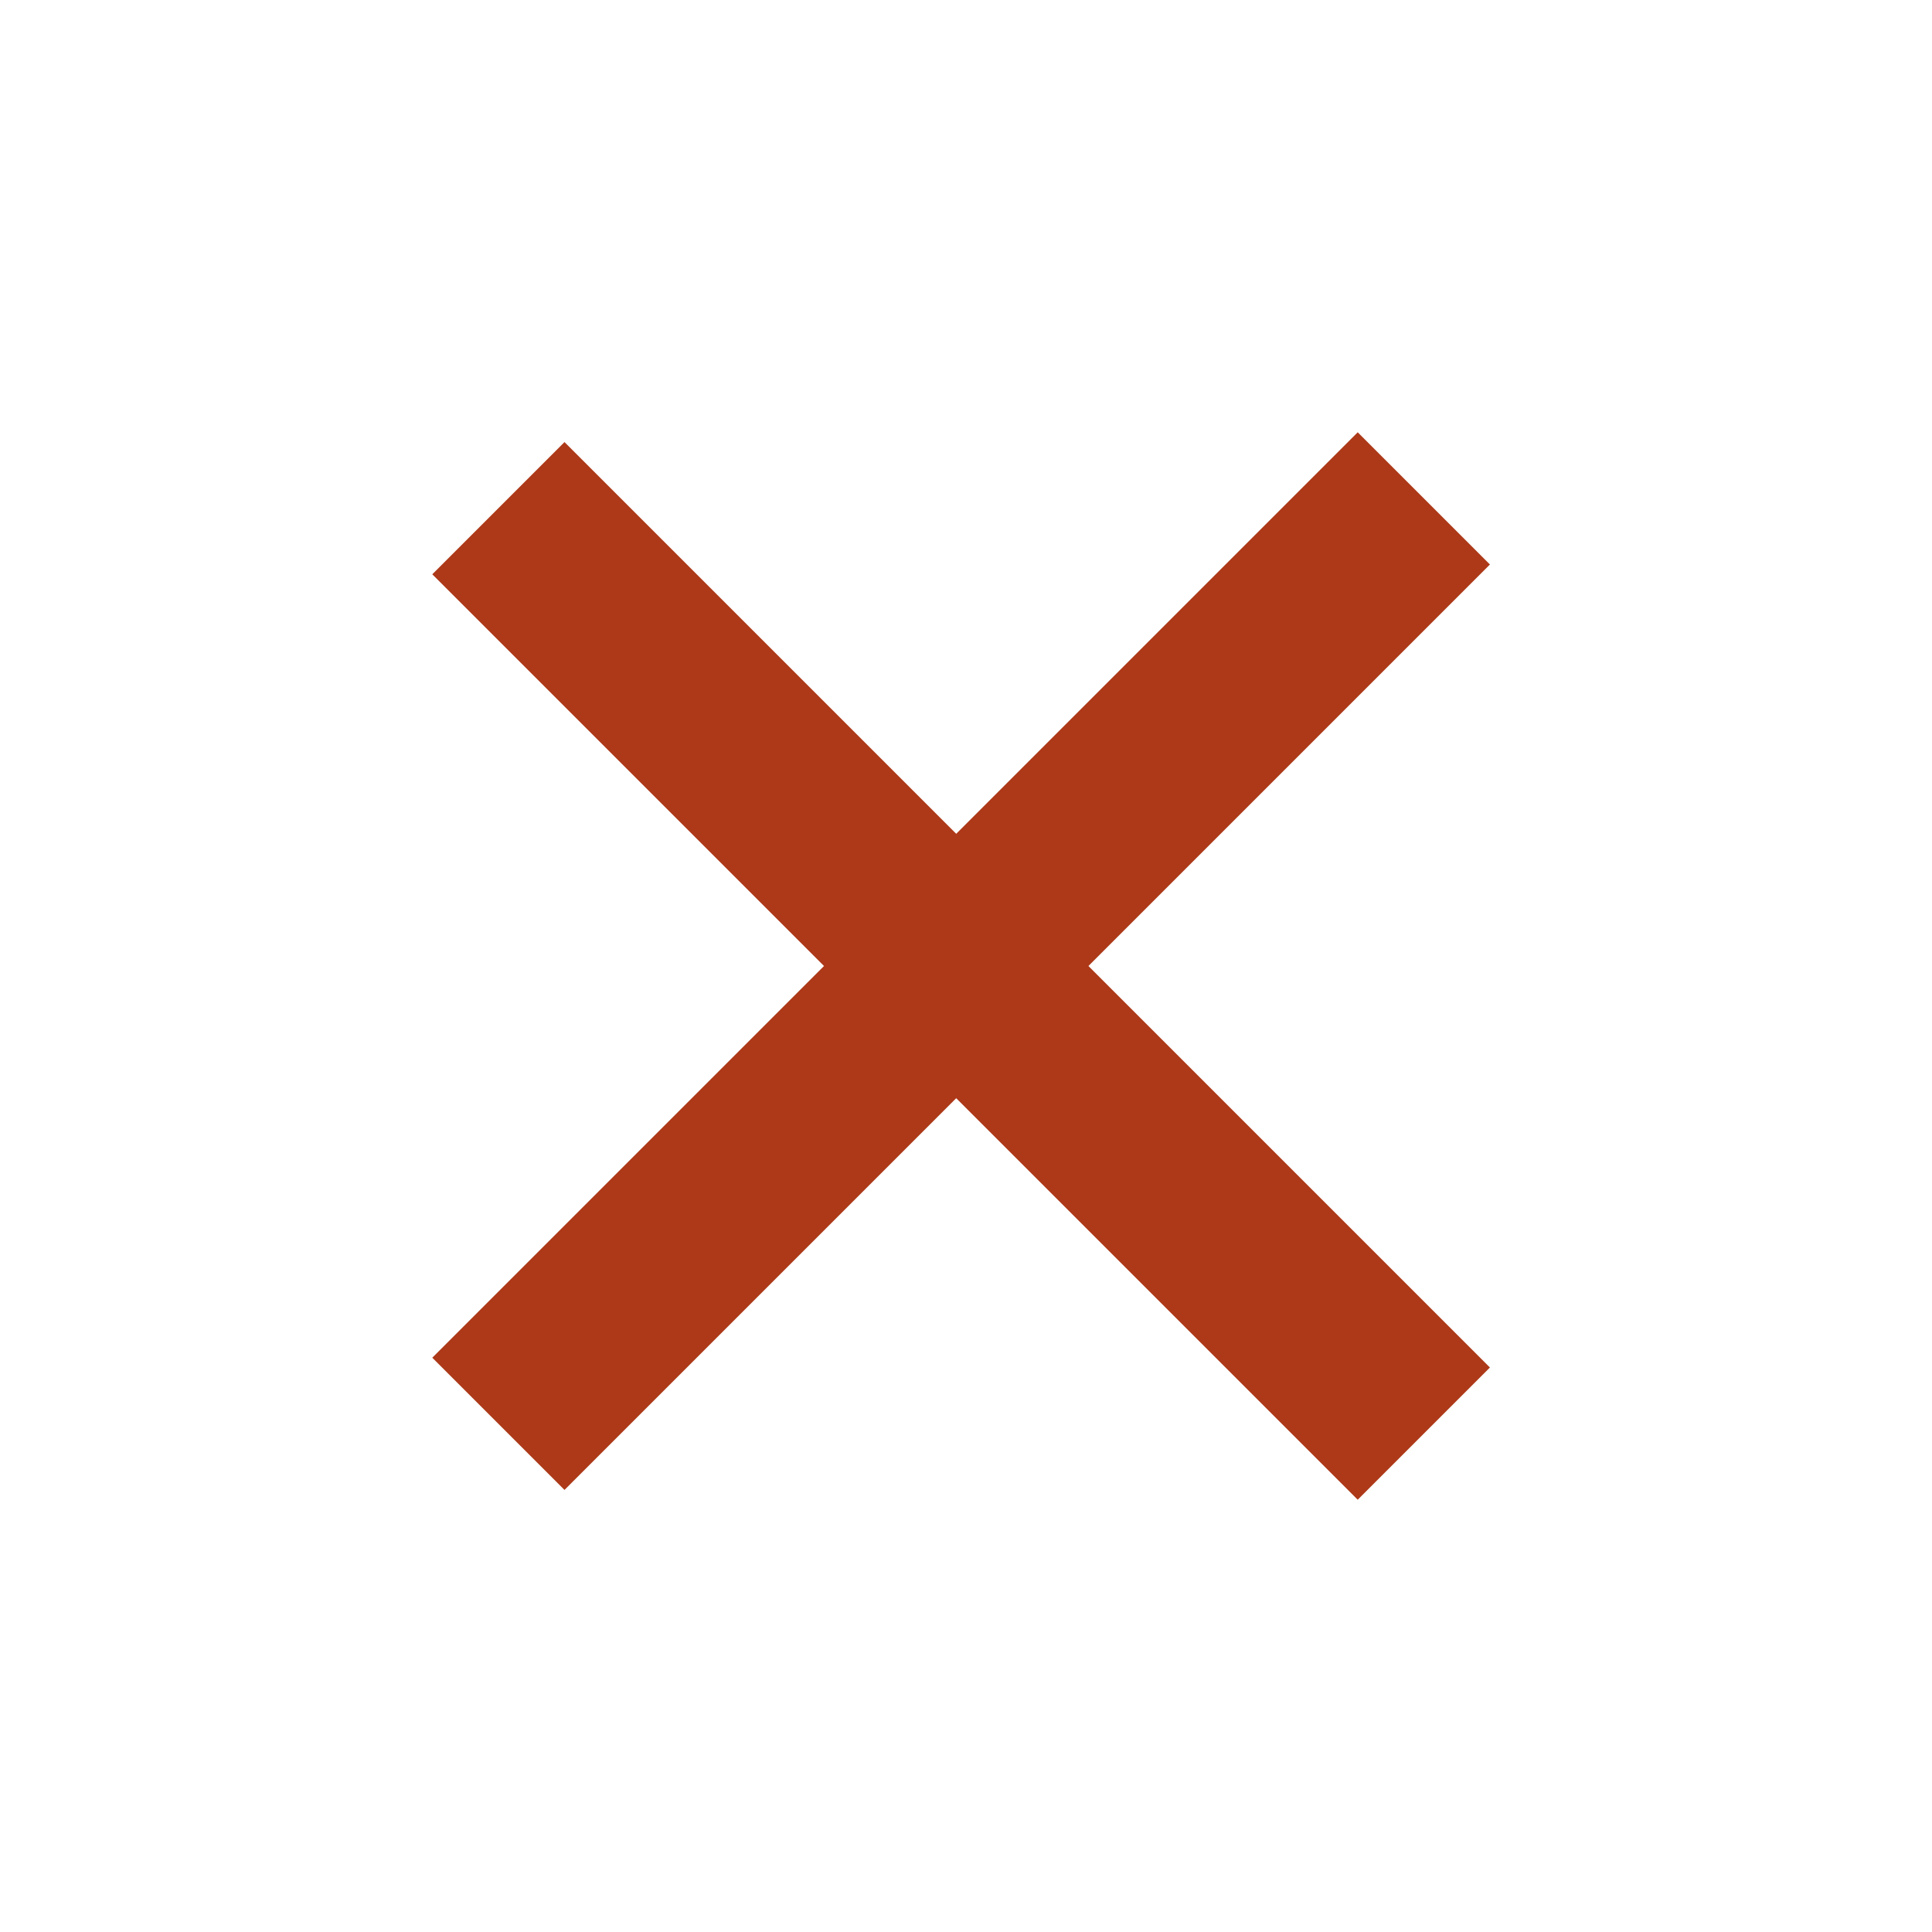 <svg width="31" height="31" viewBox="0 0 31 31" fill="none" xmlns="http://www.w3.org/2000/svg">
<line x1="7.997" y1="22.846" x2="22.846" y2="7.997" stroke="#ad3919" stroke-width="3"/>
<line x1="22.846" y1="23.003" x2="7.997" y2="8.154" stroke="#ad3919" stroke-width="3"/>
</svg>
